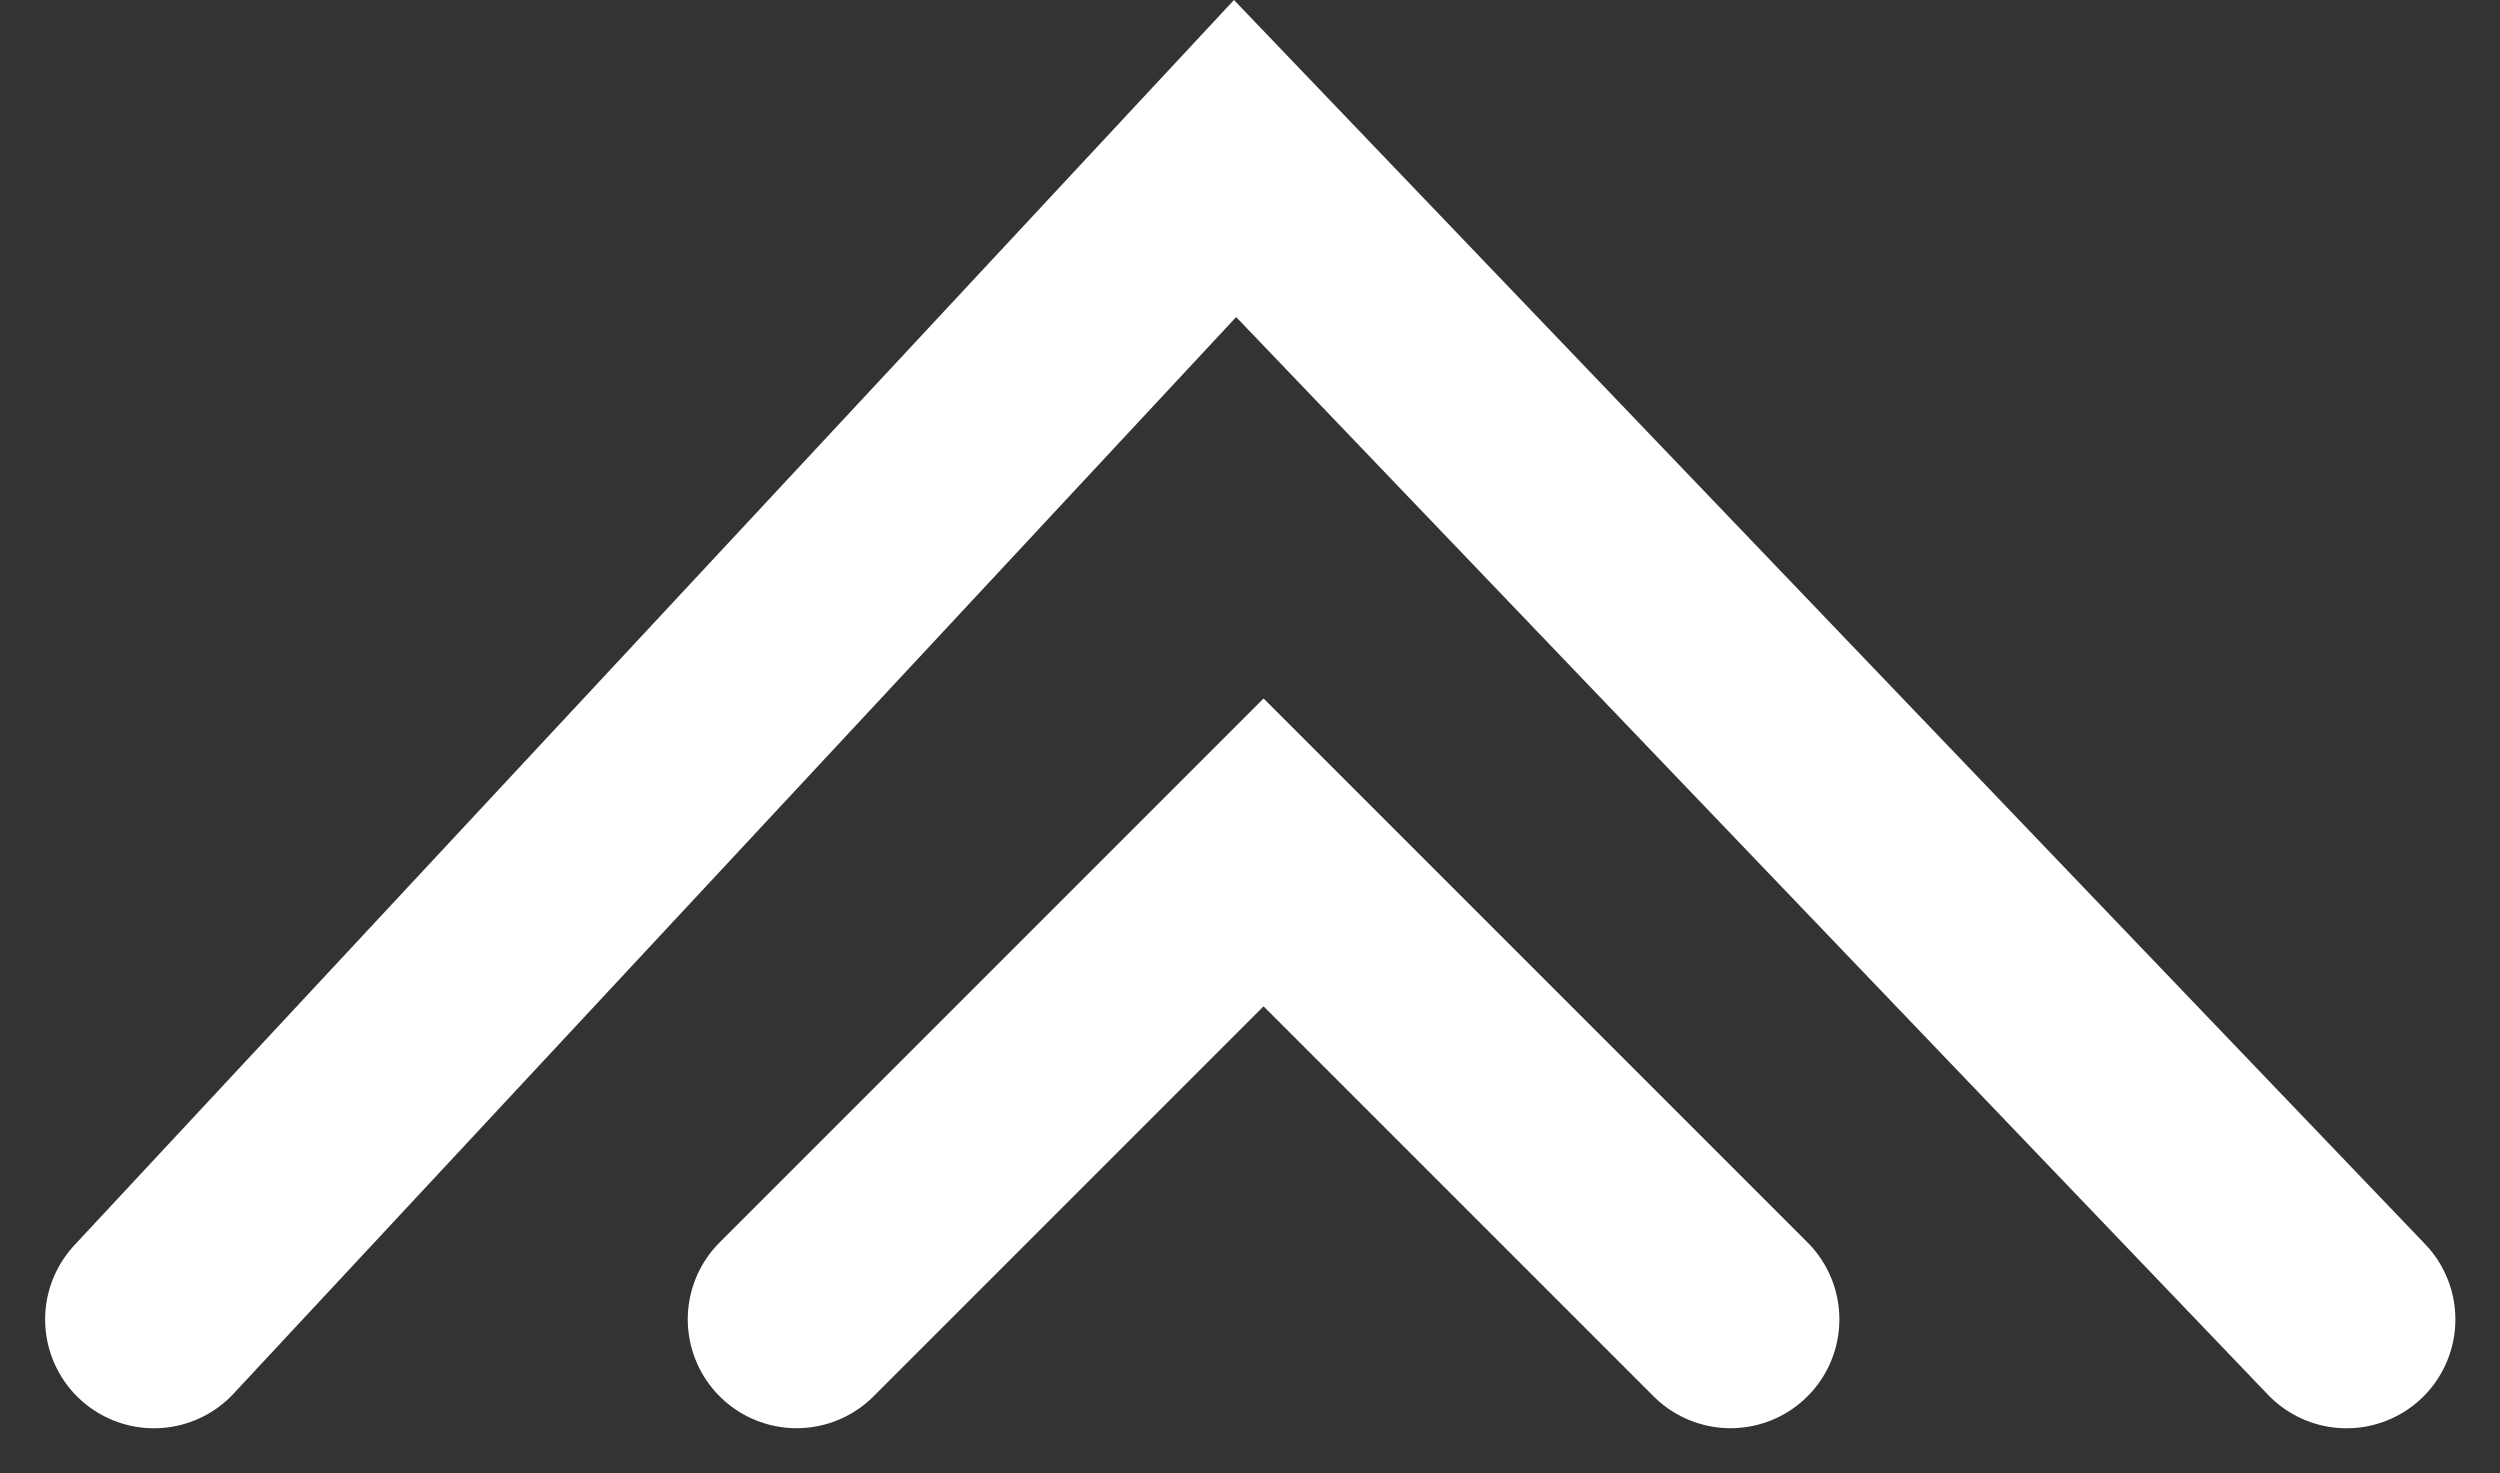 <svg xmlns="http://www.w3.org/2000/svg" width="34.456" height="20.306" viewBox="0 0 34.456 20.306">
  <rect x="0" y="0" width="34.456" height="20.306" fill="#333333" stroke="none"/>
  <g id="Group_419" data-name="Group 419" transform="translate(-923.521 -388.251)">
    <path id="Path_782" data-name="Path 782" d="M-11794-14494.129l6.436-6.436,6.436,6.436" transform="translate(12728.5 14900.564)" fill="none" stroke="#fff" stroke-linecap="round" stroke-width="3"/>
    <path id="Path_783" data-name="Path 783" d="M-11797.5-14484.564l14.9-16,15.319,16" transform="translate(12723.143 14891)" fill="none" stroke="#fff" stroke-linecap="round" stroke-width="3"/>
  </g>
</svg>
